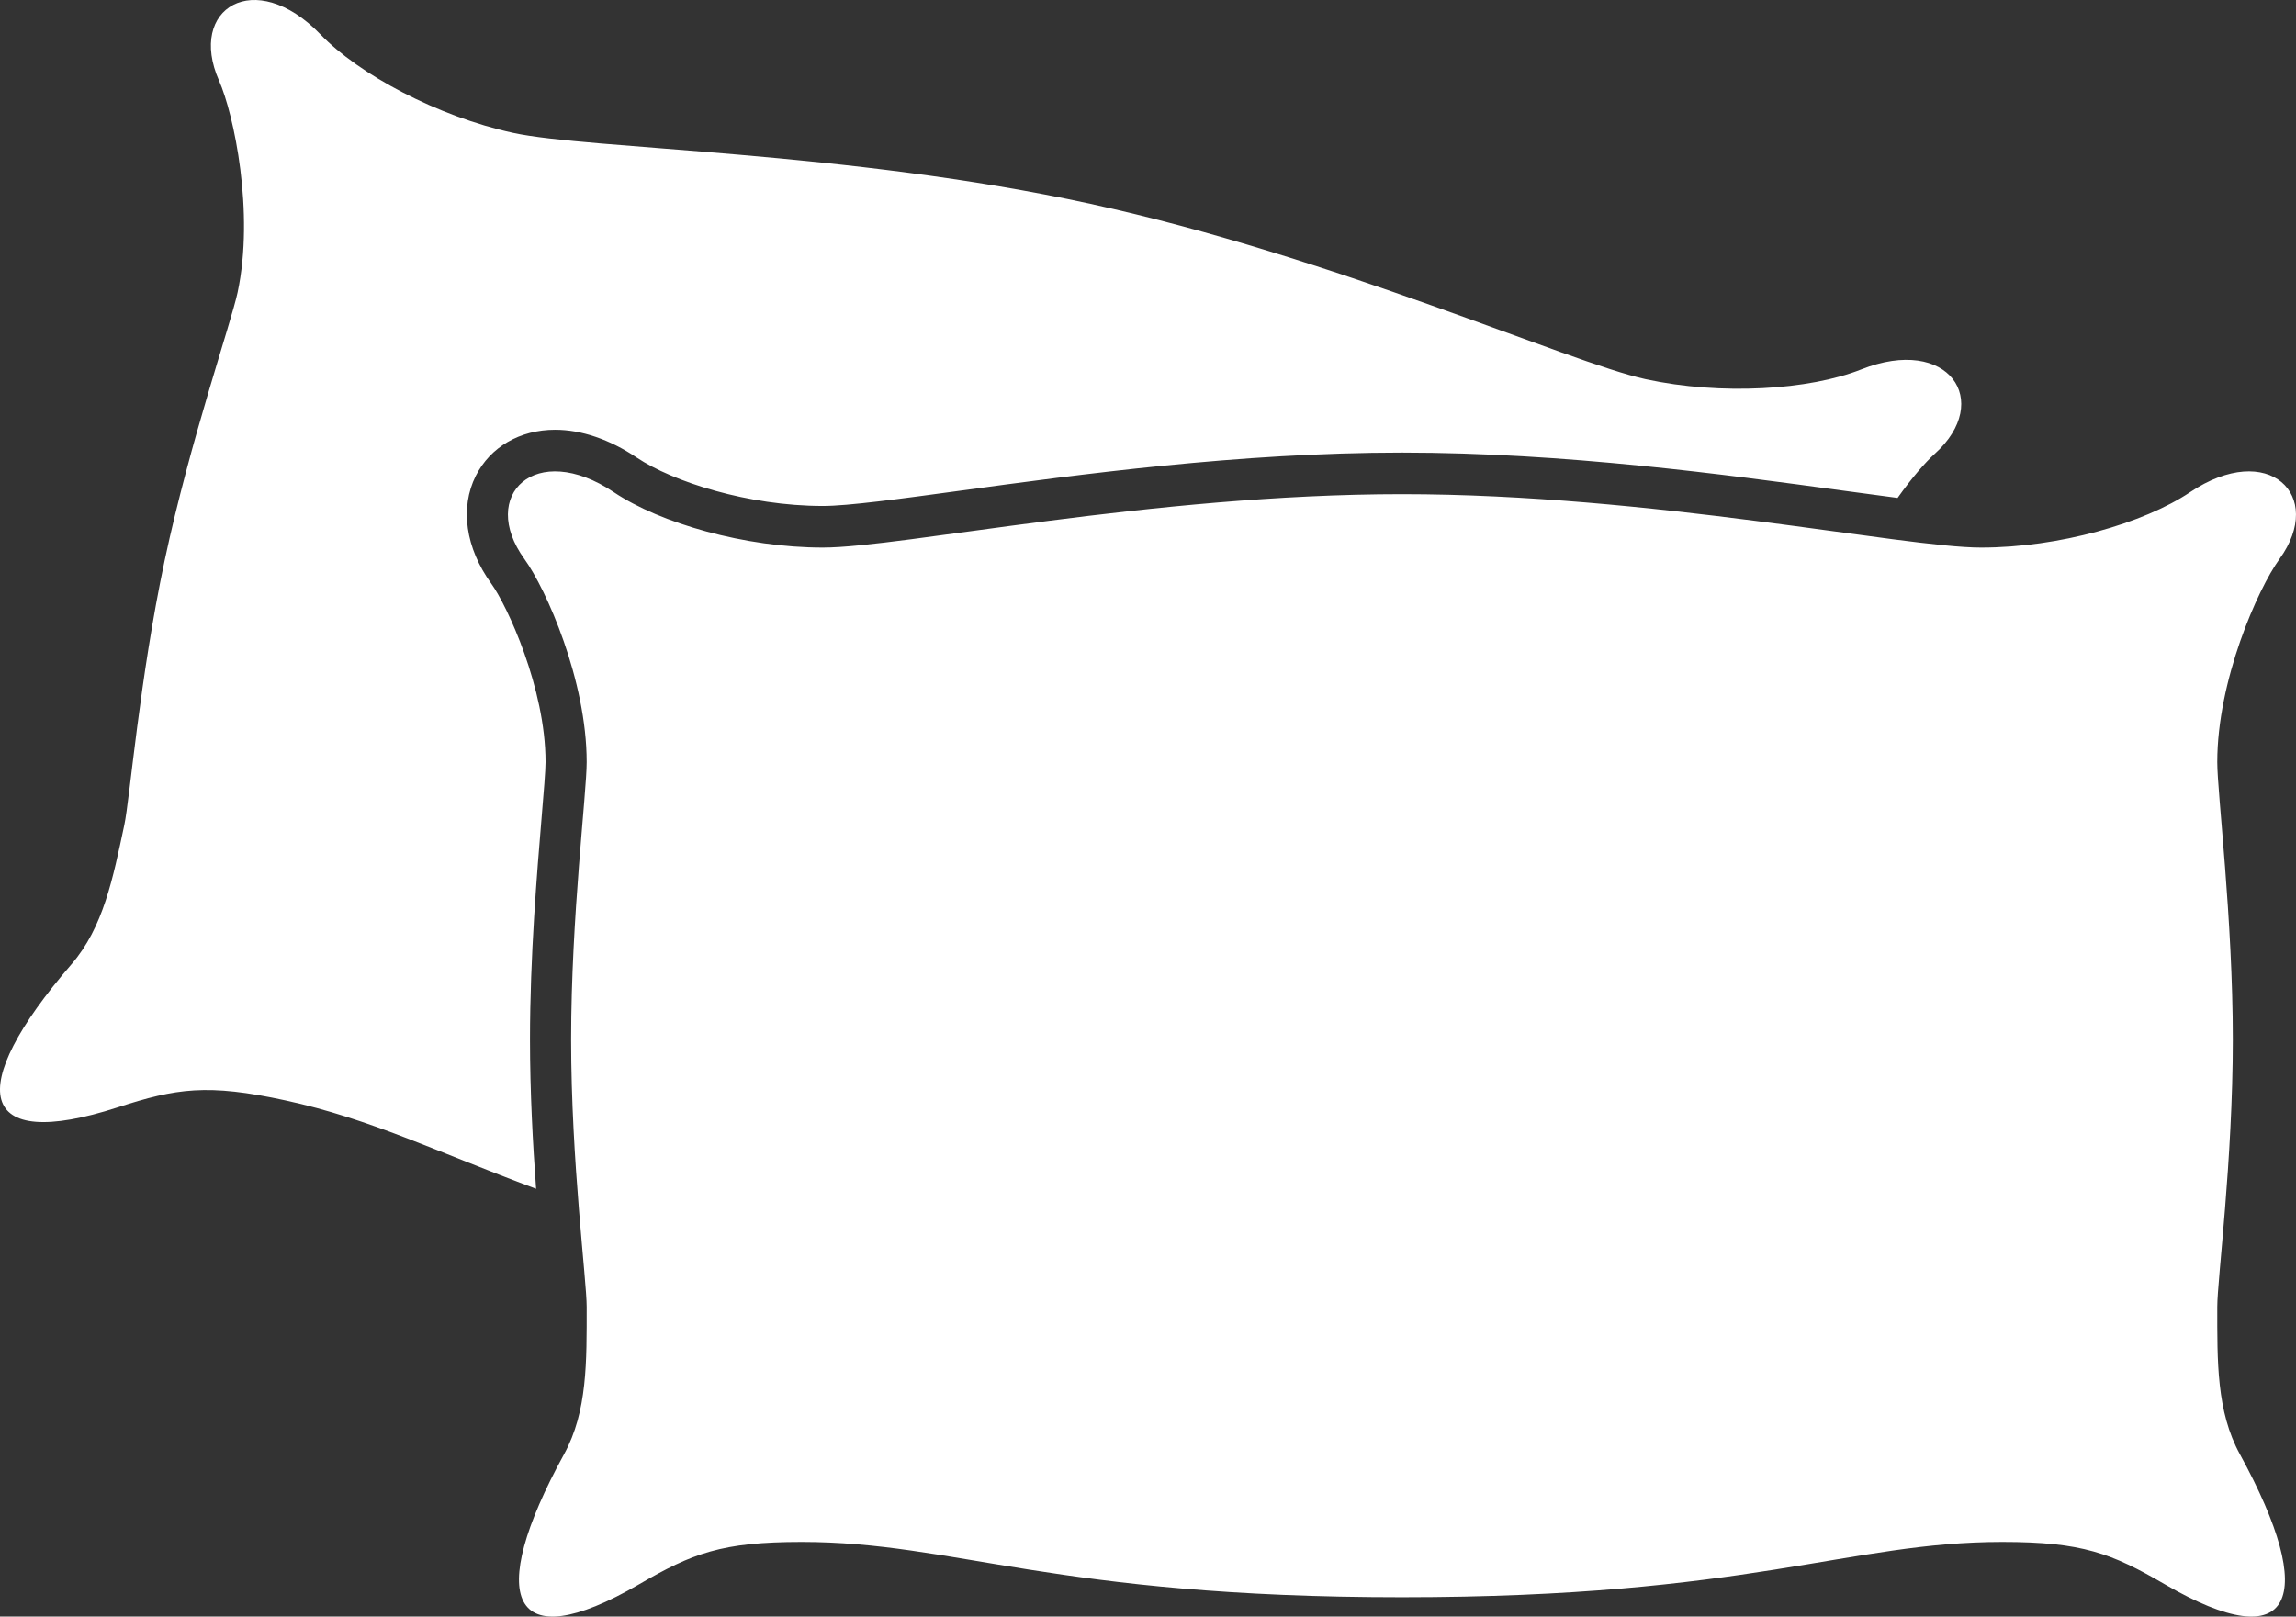 <svg width="71" height="50" viewBox="0 0 71 50" fill="none" xmlns="http://www.w3.org/2000/svg">
<rect x="0" y="0" width="71" height="50" fill="#333333" stroke="none"/>
<path d="M16.578 36.768C13.442 35.6 11.454 34.607 8.832 34.036C6.408 33.51 5.451 33.663 3.641 34.249C-0.734 35.667 -1.111 33.668 2.212 29.822C3.197 28.682 3.494 27.16 3.844 25.517C4.017 24.701 4.316 20.986 5.093 17.329C5.881 13.625 7.149 9.978 7.348 9.042C7.873 6.574 7.237 3.546 6.773 2.493C5.787 0.258 7.881 -1.038 9.91 1.064C11.107 2.304 13.517 3.598 15.869 4.11C18.221 4.621 26.204 4.669 33.719 6.304C41.234 7.938 48.53 11.214 50.882 11.726C53.234 12.237 55.956 12.06 57.552 11.427C60.257 10.355 61.639 12.406 59.831 14.034C59.533 14.303 59.117 14.784 58.68 15.4C58.161 15.333 57.598 15.256 57.009 15.176C53.362 14.678 48.368 13.998 43.354 13.998C38.339 13.998 33.345 14.678 29.698 15.176C27.834 15.43 26.225 15.649 25.447 15.649C23.132 15.649 20.8 14.896 19.691 14.153C18.852 13.59 17.978 13.292 17.166 13.292C16.078 13.292 15.161 13.825 14.713 14.717C14.217 15.705 14.396 16.95 15.191 18.049C15.685 18.733 16.87 21.292 16.87 23.57C16.87 23.836 16.814 24.504 16.749 25.278C16.606 26.989 16.389 29.575 16.389 32.151C16.389 33.784 16.477 35.387 16.578 36.768V36.768ZM43.353 49.401C54.102 49.401 57.176 47.691 61.916 47.691C64.395 47.691 65.298 48.045 66.946 49.003C70.929 51.319 71.713 49.445 69.265 44.978C68.539 43.654 68.565 42.102 68.565 40.422C68.565 39.587 69.046 35.891 69.046 32.151C69.046 28.41 68.565 24.528 68.565 23.57C68.565 21.046 69.816 18.221 70.489 17.29C71.918 15.314 70.14 13.602 67.719 15.226C66.29 16.184 63.666 16.936 61.26 16.936C58.855 16.936 51.04 15.284 43.353 15.284C35.666 15.284 27.852 16.936 25.446 16.936C23.041 16.936 20.416 16.184 18.987 15.226C16.566 13.602 14.788 15.315 16.217 17.29C16.89 18.221 18.142 21.046 18.142 23.57C18.142 24.527 17.661 28.362 17.661 32.151C17.661 35.94 18.142 39.587 18.142 40.422C18.142 42.102 18.168 43.654 17.442 44.978C14.992 49.445 15.777 51.319 19.76 49.003C21.407 48.045 22.311 47.691 24.79 47.691C29.53 47.691 32.605 49.401 43.353 49.401Z" fill="white"/>
</svg>
